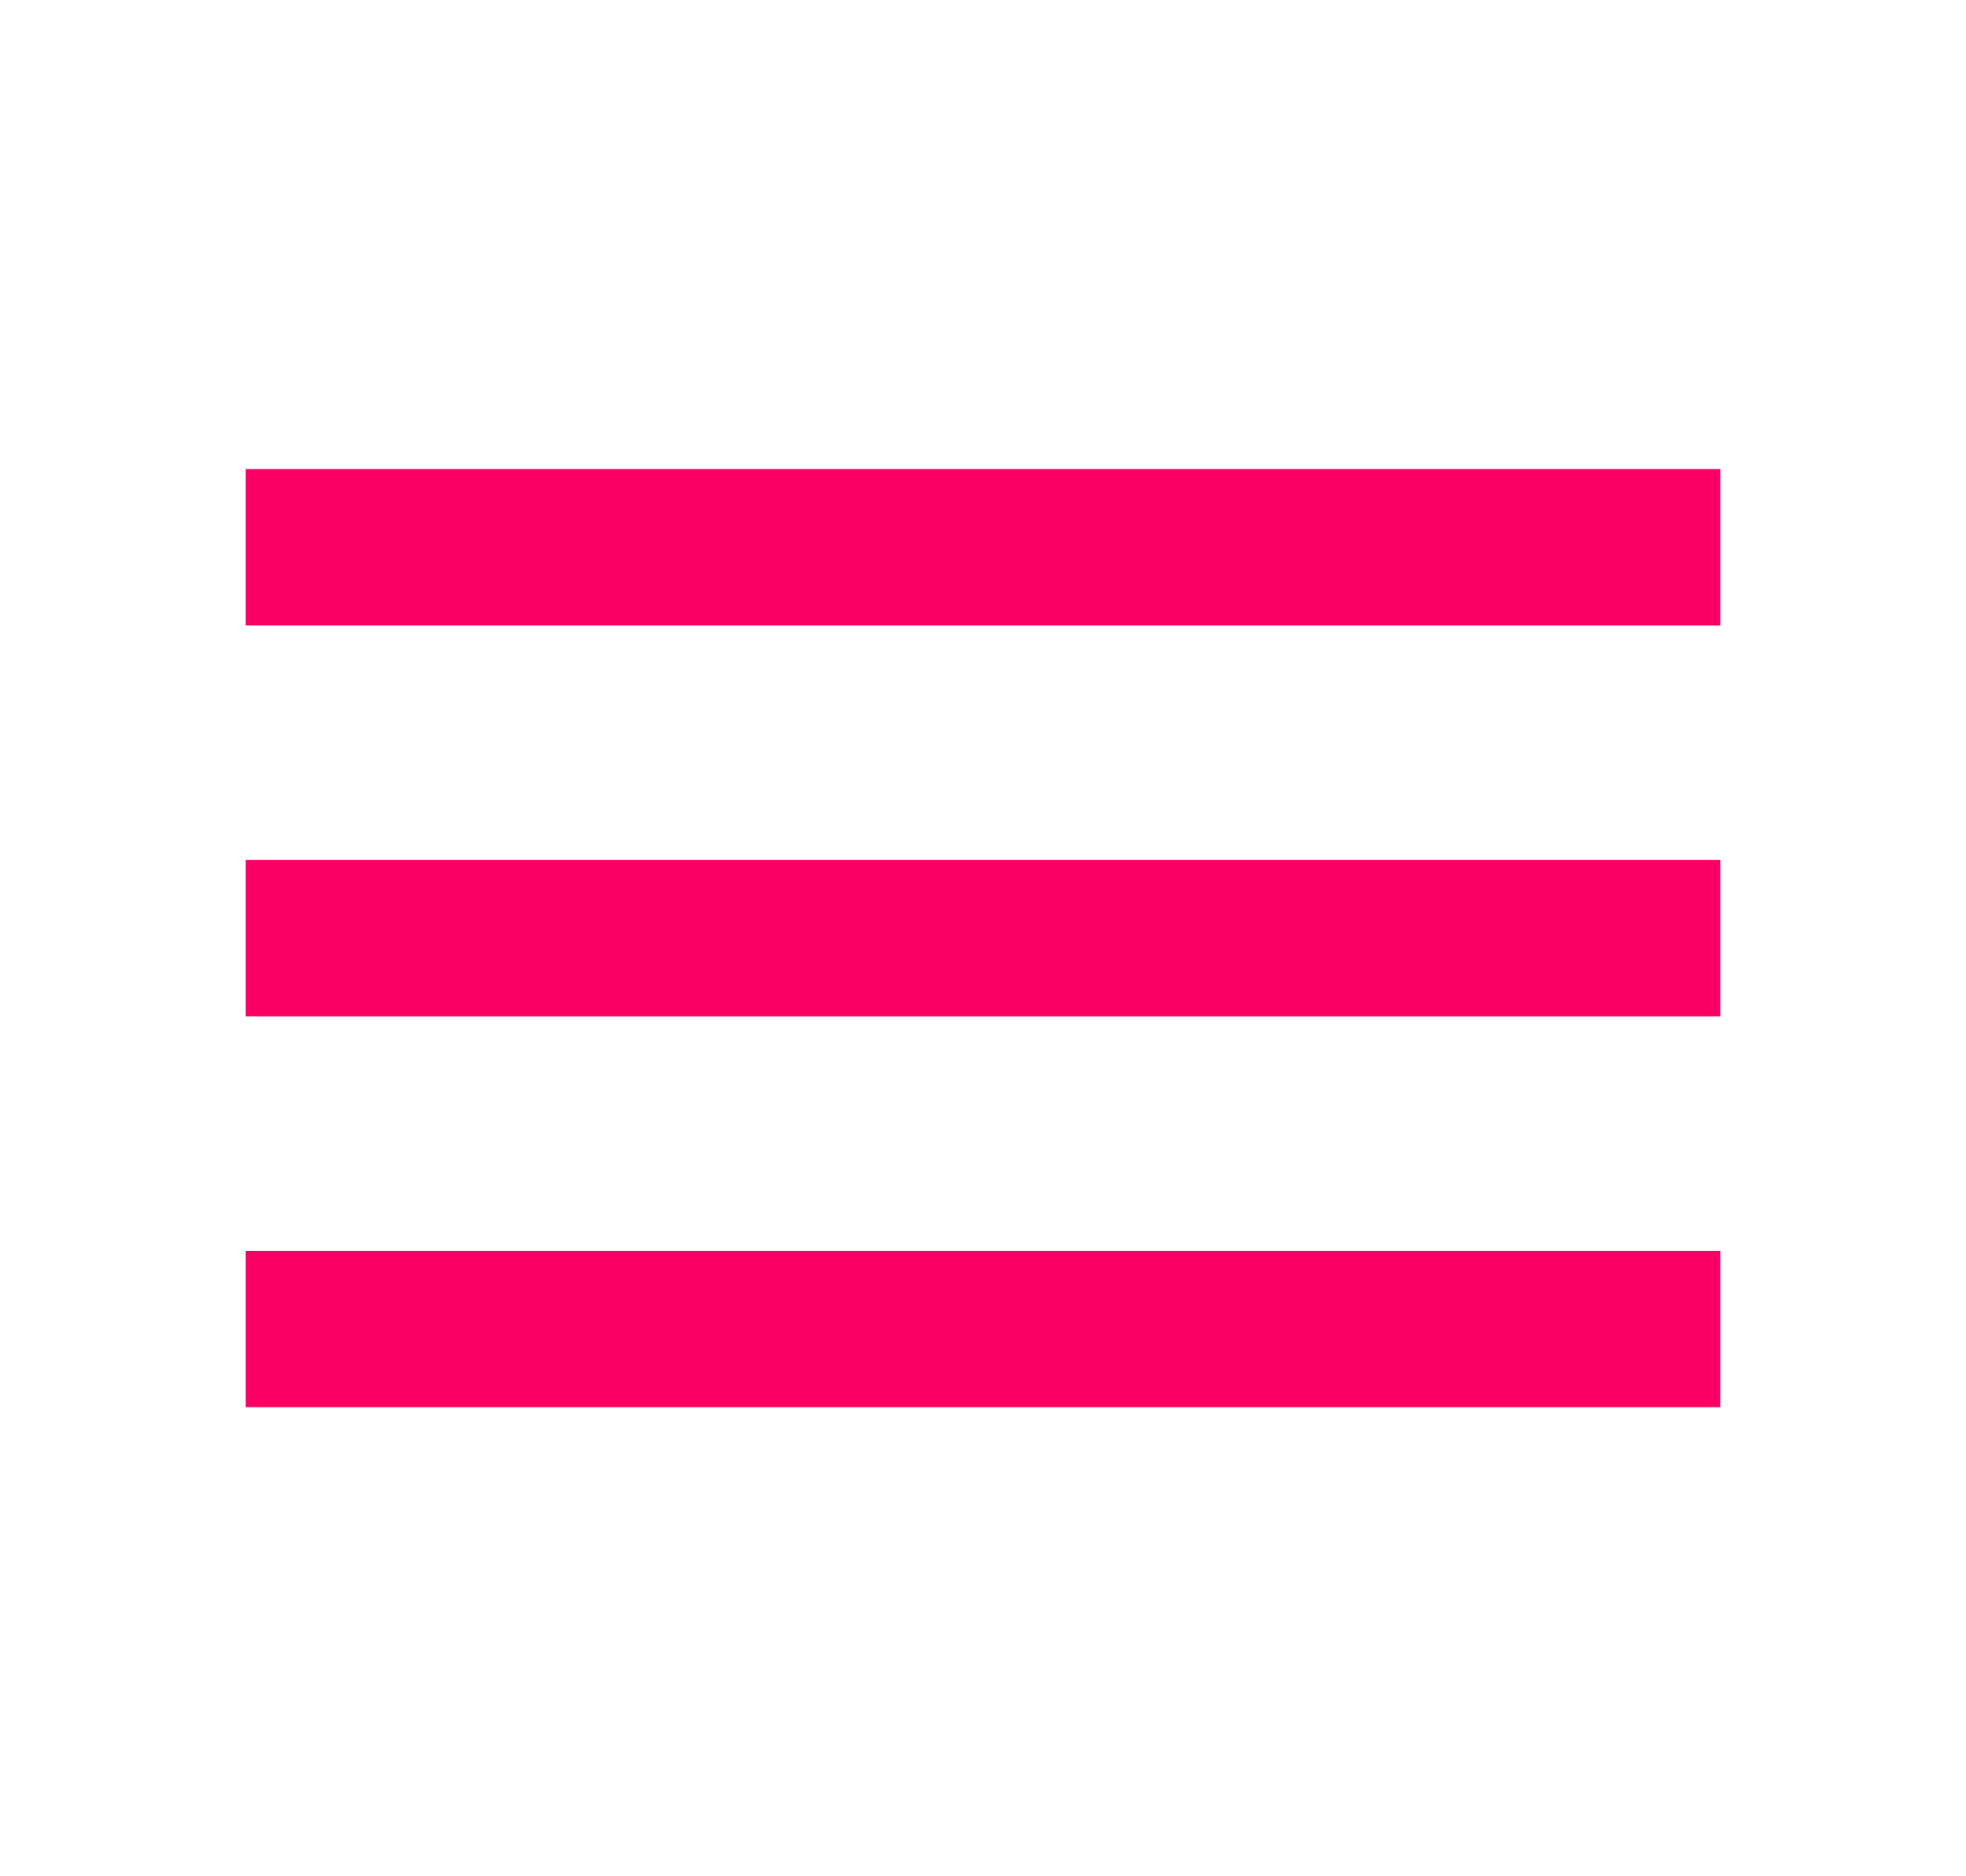 <svg width="44" height="42" viewBox="0 0 44 42" fill="none" xmlns="http://www.w3.org/2000/svg">
<mask id="mask0_209_54" style="mask-type:alpha" maskUnits="userSpaceOnUse" x="0" y="0" width="44" height="42">
<rect width="44" height="42" fill="#D9D9D9"/>
</mask>
<g mask="url(#mask0_209_54)">
<path d="M5.5 31.5V28H38.5V31.5H5.5ZM5.5 22.75V19.25H38.5V22.75H5.5ZM5.5 14V10.5H38.5V14H5.5Z" fill="#FA0064"/>
</g>
</svg>
